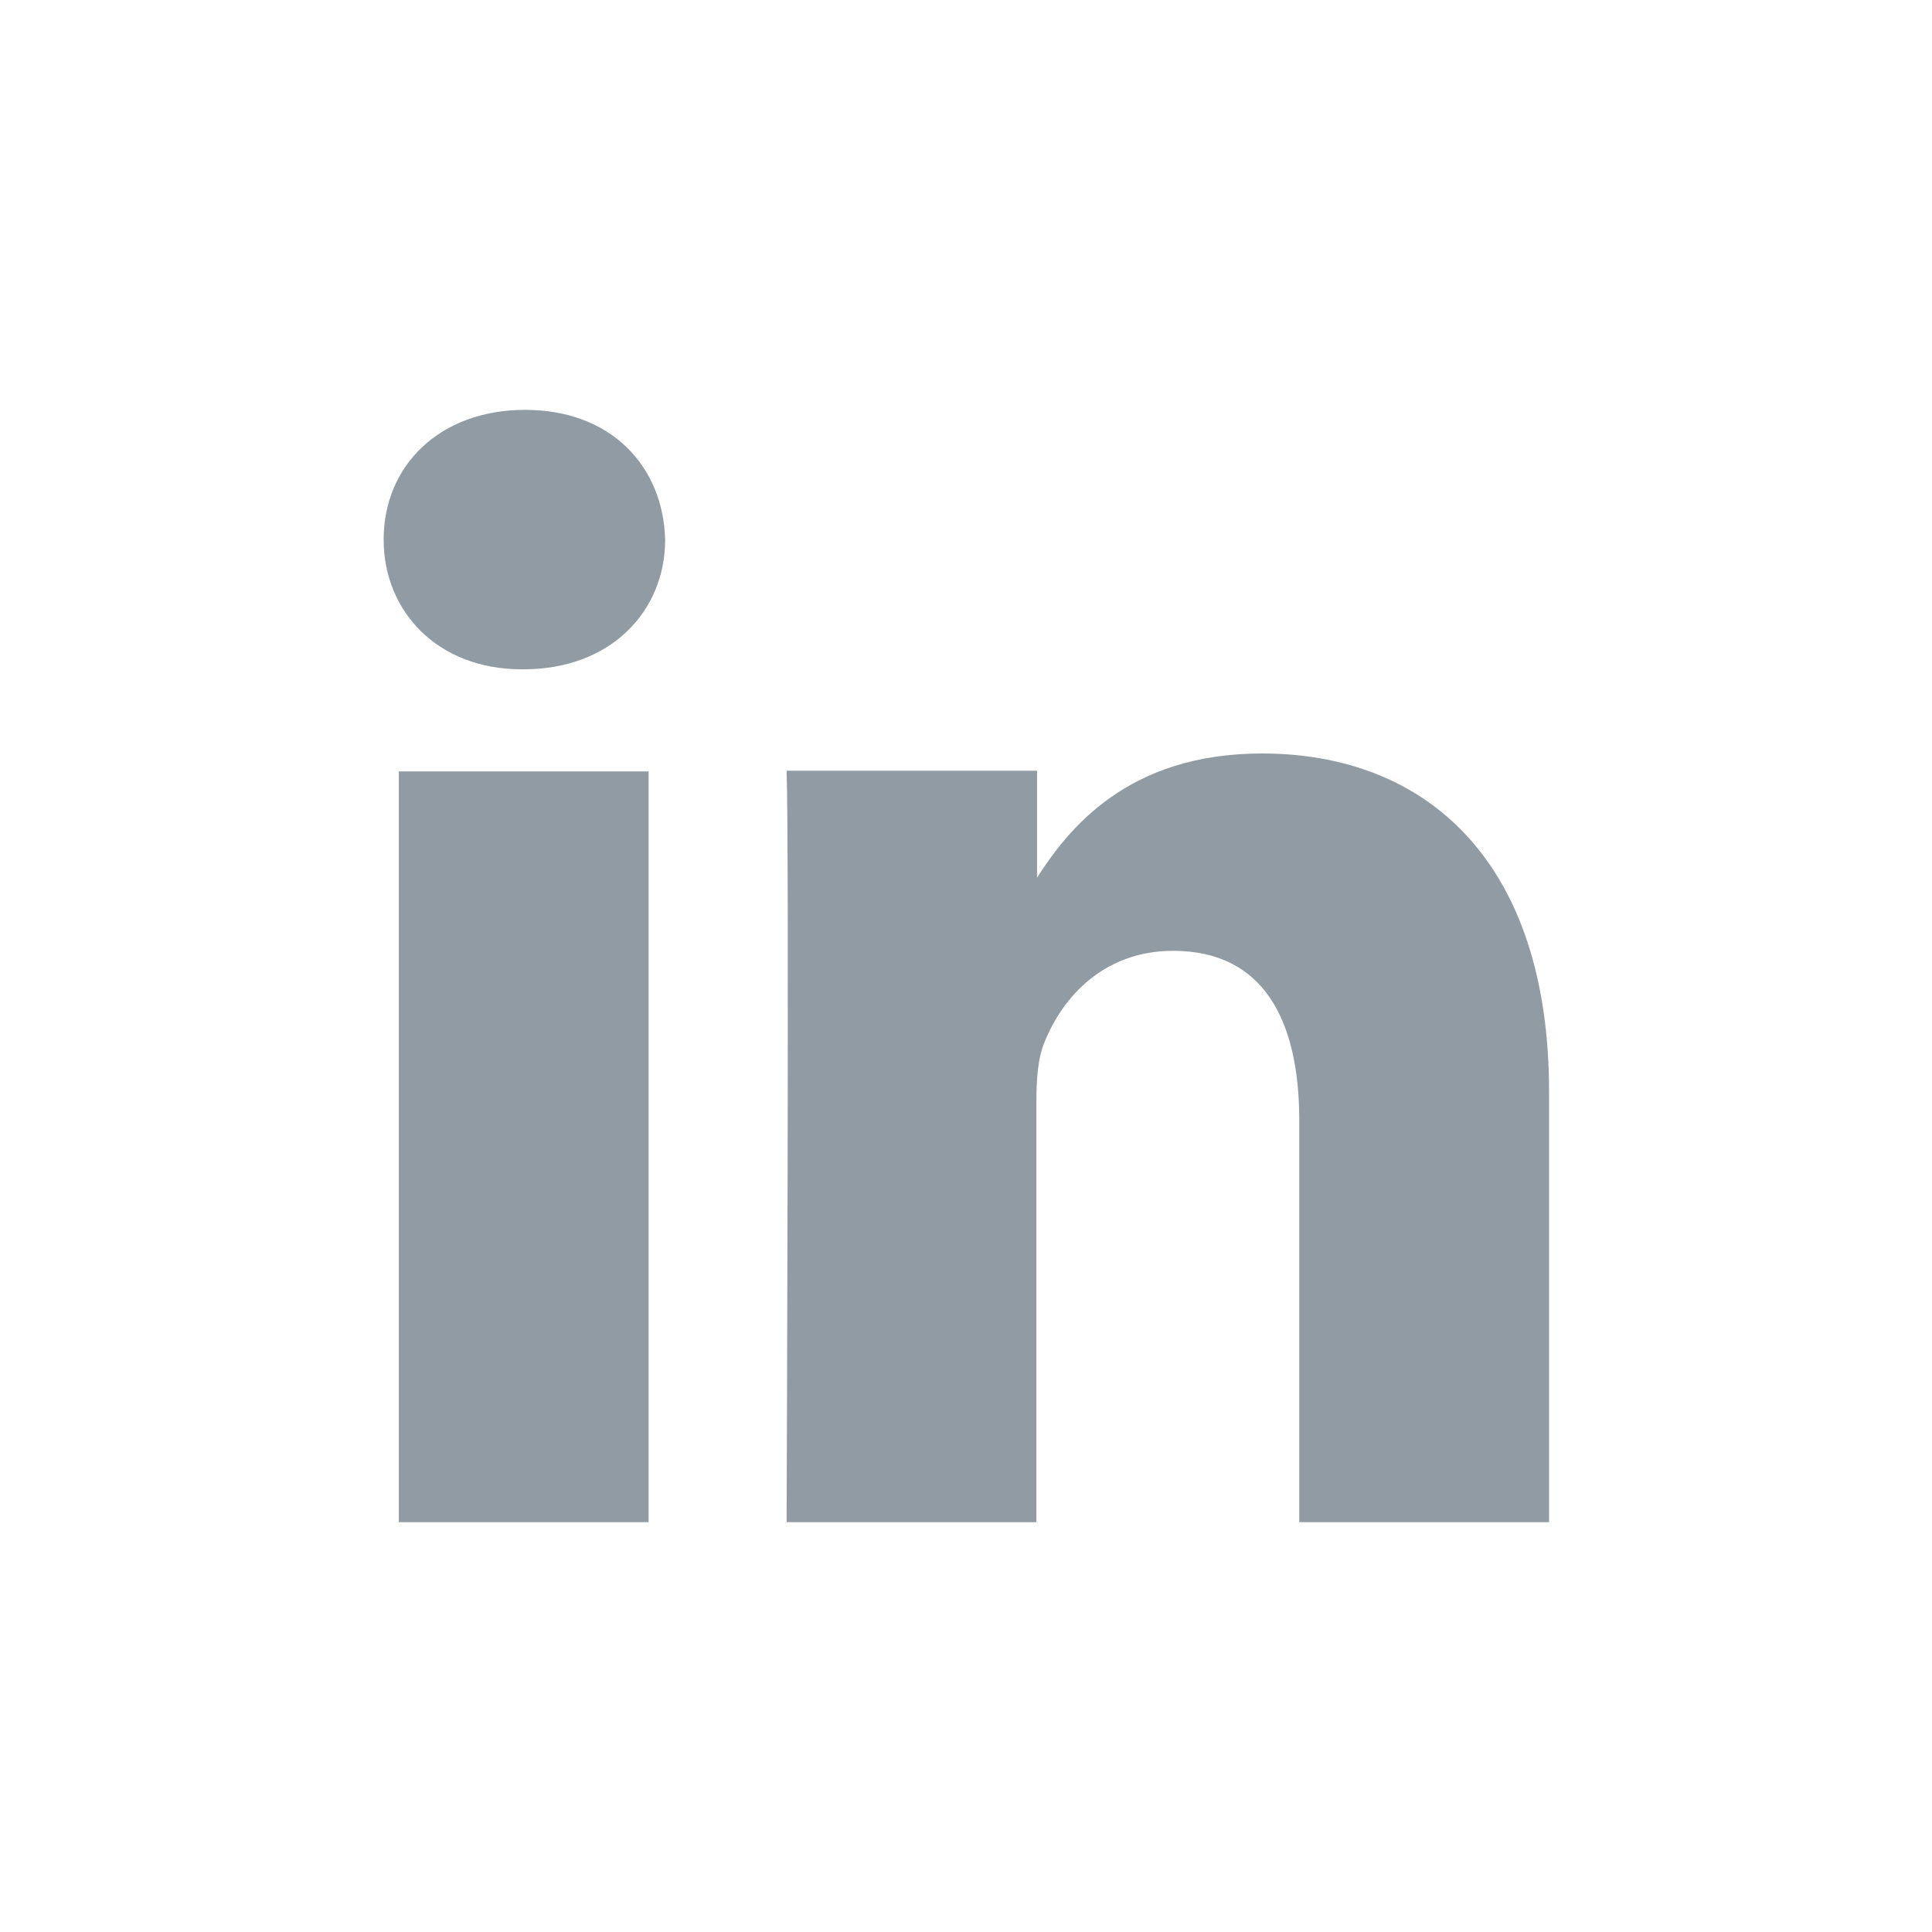 <?xml version="1.0" encoding="utf-8"?>
<!-- Generator: Adobe Illustrator 25.2.3, SVG Export Plug-In . SVG Version: 6.00 Build 0)  -->
<svg version="1.0" id="Layer_1" xmlns="http://www.w3.org/2000/svg" xmlns:xlink="http://www.w3.org/1999/xlink" x="0px" y="0px"
	 viewBox="0 0 28 28" enable-background="new 0 0 28 28" xml:space="preserve">
<g>
	<path fill="#909BA4" d="M9.4,22.06V11.18H5.78v10.88H9.4L9.4,22.06z M7.59,9.7c1.26,0,2.05-0.84,2.05-1.88
		C9.61,6.75,8.85,5.94,7.61,5.94c-1.24,0-2.05,0.81-2.05,1.88c0,1.04,0.78,1.88,2,1.88H7.59L7.59,9.7z"/>
	<path fill="#909BA4" d="M11.4,22.06h3.62v-6.08c0-0.33,0.02-0.65,0.12-0.88c0.26-0.65,0.86-1.32,1.86-1.32c1.31,0,1.83,1,1.83,2.46
		v5.82h3.62v-6.24c0-3.34-1.78-4.9-4.16-4.9c-1.95,0-2.81,1.09-3.28,1.83h0.02v-1.58H11.4C11.44,12.2,11.4,22.06,11.4,22.06
		L11.4,22.06z"/>
</g>
</svg>
